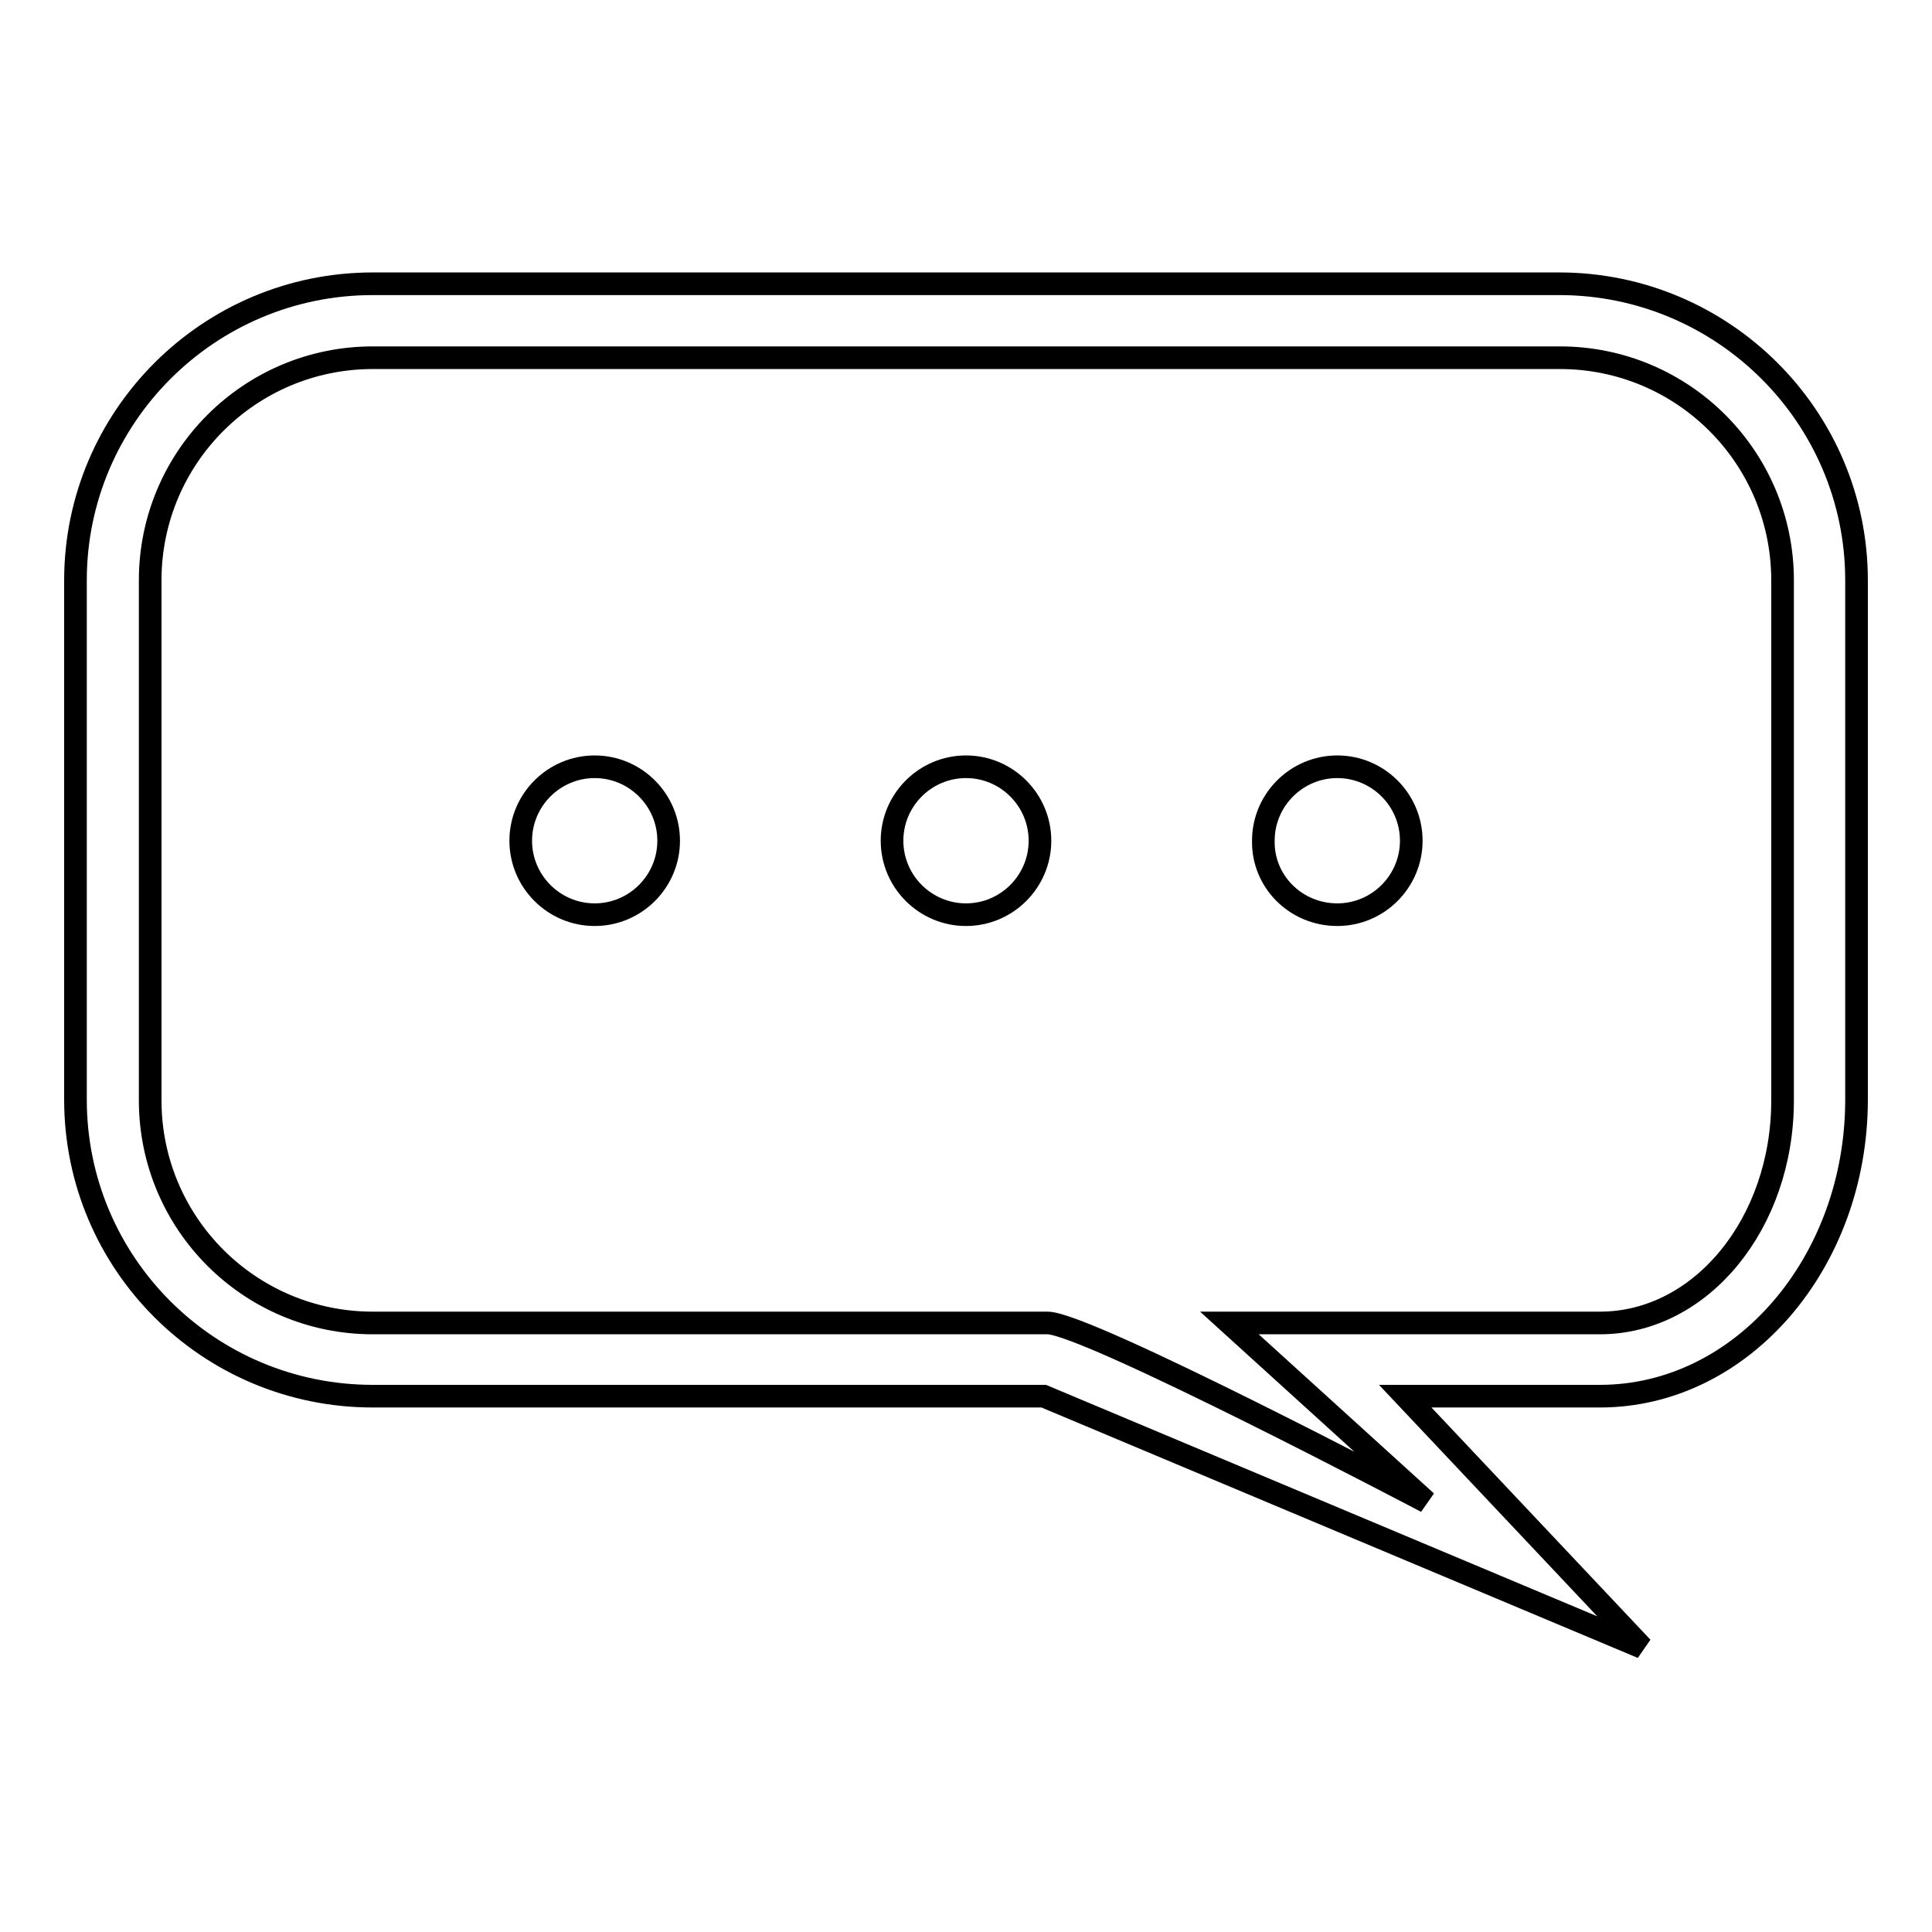<?xml version="1.0" encoding="utf-8"?>
<!-- Svg Vector Icons : http://www.onlinewebfonts.com/icon -->
<!DOCTYPE svg PUBLIC "-//W3C//DTD SVG 1.1//EN" "http://www.w3.org/Graphics/SVG/1.1/DTD/svg11.dtd">
<svg version="1.1" xmlns="http://www.w3.org/2000/svg" xmlns:xlink="http://www.w3.org/1999/xlink" x="0px" y="0px" viewBox="0 0 256 256" enable-background="new 0 0 256 256" xml:space="preserve">
<g><g><path stroke-width="3" fill-opacity="0" stroke="#000000"  d="M49.4,37.6C27.6,37.6,10,55.3,10,76.9v68.8c0,21.7,17.6,39.3,39.4,39.3h88.9l79.3,33.3l-31.4-33.3H212c18.8,0,34-17.7,34-39.3V76.9c0-21.7-17.7-39.3-39.4-39.3H49.4z M49.4,47.4c-16.3,0-29.5,13.2-29.5,29.5v68.9c0,16.3,13.2,29.5,29.5,29.5h89.4c5.2,0,50.2,23.7,50.2,23.7l-26.1-23.7H212c13.4,0,24.2-13.2,24.2-29.5V76.9c0-16.3-13.2-29.5-29.5-29.5H49.4z M177.2,121.2c5.4,0,9.8-4.4,9.8-9.8c0-5.4-4.4-9.8-9.8-9.8c-5.4,0-9.8,4.4-9.8,9.8C167.3,116.8,171.7,121.2,177.2,121.2z M128,121.2c5.4,0,9.8-4.4,9.8-9.8c0-5.4-4.4-9.8-9.8-9.8c-5.4,0-9.8,4.4-9.8,9.8C118.2,116.8,122.6,121.2,128,121.2z M78.8,121.2c5.4,0,9.8-4.4,9.8-9.8c0-5.4-4.4-9.8-9.8-9.8c-5.4,0-9.8,4.4-9.8,9.8C69,116.8,73.4,121.2,78.8,121.2z"/></g></g>
</svg>